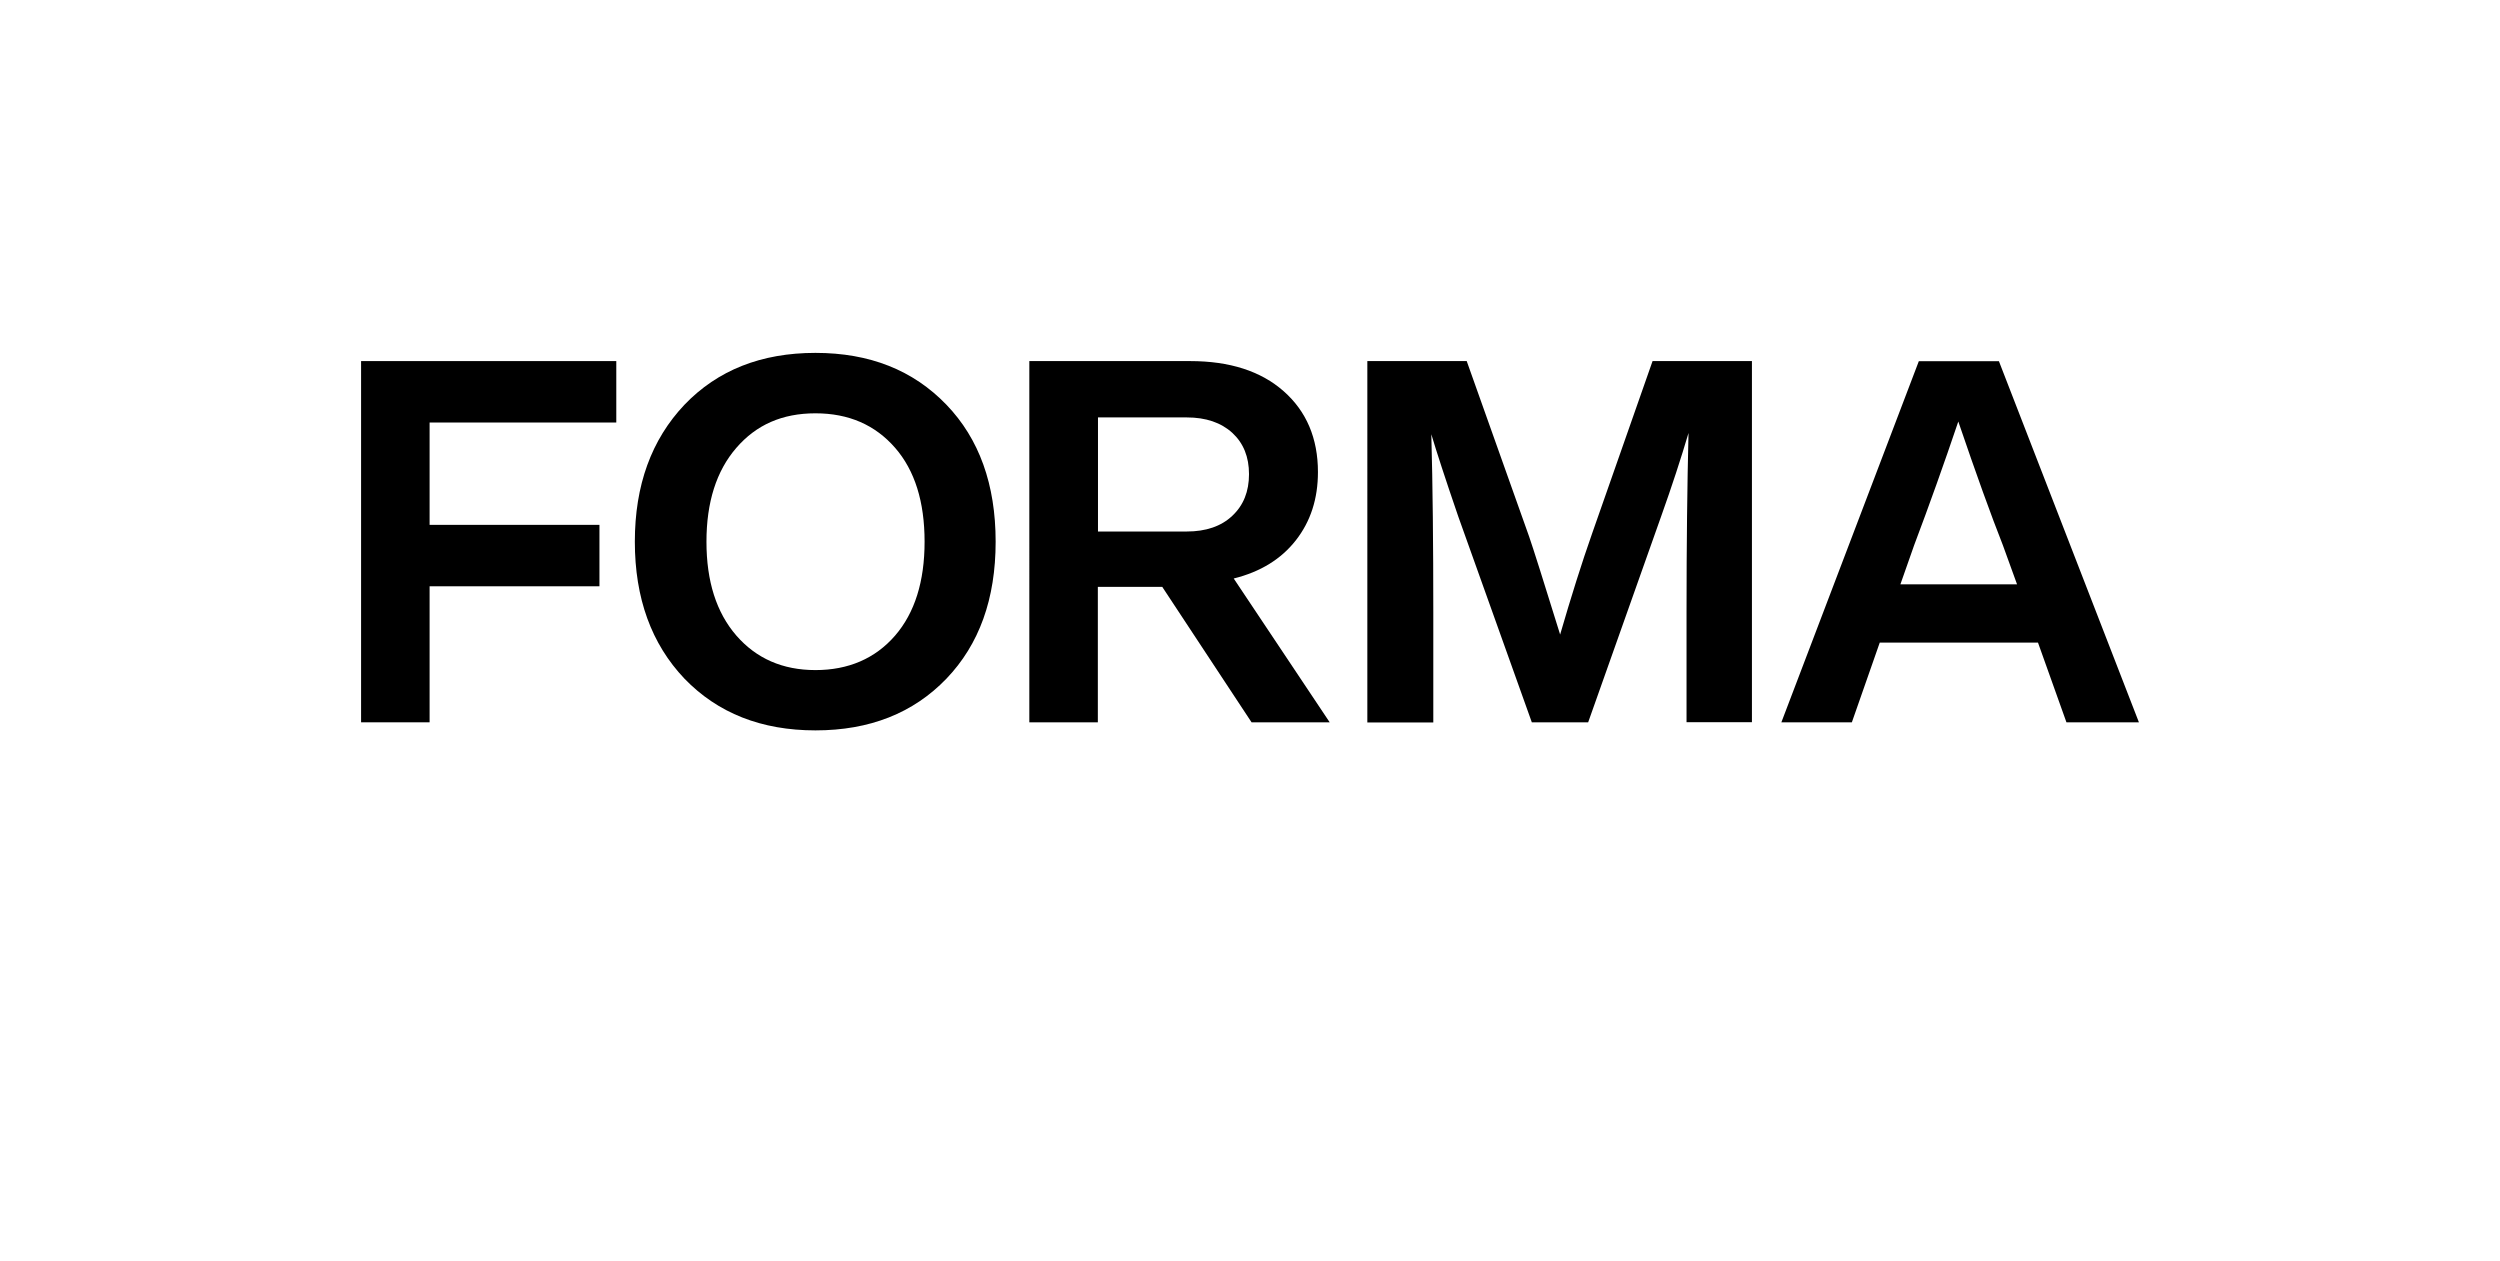 <?xml version="1.0" encoding="UTF-8"?> <svg xmlns="http://www.w3.org/2000/svg" xmlns:xlink="http://www.w3.org/1999/xlink" version="1.1" id="Layer_1" x="0px" y="0px" viewBox="0 0 1766.2 891" style="enable-background:new 0 0 1766.2 891;" xml:space="preserve"> <g> <path d="M576.1,516c-38.2,0-69-12.2-92.5-36.5c-23.4-24.6-35.1-56.9-35.1-96.8s11.7-72.1,35.1-96.8c23.4-24.4,54.2-36.6,92.5-36.6 s69,12.2,92.5,36.6c23.2,24.1,34.8,56.4,34.8,96.8s-11.6,72.6-34.8,96.8C645.2,503.8,614.4,516,576.1,516z M499.1,382.7 c0,28,7,50,21.1,66.3c14.1,16.2,32.7,24.4,55.9,24.4s42.2-8.1,56.3-24.4c13.8-16,20.8-38.1,20.8-66.3s-6.9-50.3-20.8-66.3 c-14.1-16.2-32.8-24.4-56.3-24.4s-41.8,8.1-55.9,24.4C506.1,332.7,499.1,354.8,499.1,382.7L499.1,382.7z"></path> <path d="M939.4,510.3h-55.2l-63.1-95.7h-45.5v95.7h-48.4V255.1h113.6c28,0,50,7.1,66.1,21.3c16.1,14.2,24.2,33.3,24.2,57.1 c0,18.9-5.2,34.9-15.6,48.2s-25,22.3-43.9,27L939.4,510.3L939.4,510.3z M838.4,294.9h-62.7v80.6h62.7c13.6,0,24.4-3.7,32.2-11.1 c7.9-7.4,11.8-17.2,11.8-29.4s-3.9-21.9-11.8-29.2C862.7,298.6,852,294.9,838.4,294.9L838.4,294.9z"></path> <path d="M1124.9,376.6l42.6-121.5h70.2v255.1h-46.2v-77.8c0-47.8,0.5-89.9,1.4-126.5c-5.3,17.9-11.7,37.5-19.3,58.8L1122,510.3 h-39.8l-52-145.5c-9.1-26.5-15.4-45.9-19-58c1,36.3,1.4,78.2,1.4,125.8v77.8h-46.6V255.1h70.2l44.1,124 c2.9,8.4,10.2,31.4,21.9,69.2C1109.9,421.8,1117.4,397.9,1124.9,376.6L1124.9,376.6z"></path> <path d="M1511.1,510.3h-51.2l-20.1-56.3H1328l-19.7,56.3h-49.8l97.1-255.1h56.6L1511.1,510.3z M1352.3,385.2l-9.7,27.6h82.4 l-10-27.6c-8.4-21.3-18.9-50.4-31.5-87.4C1373.5,327.4,1363.1,356.6,1352.3,385.2L1352.3,385.2z"></path> <path d="M435.4,255.1v43.4H303.5v72.3h120v43.4h-120v96.1h-48.4V255.1H435.4L435.4,255.1z"></path> </g> </svg> 